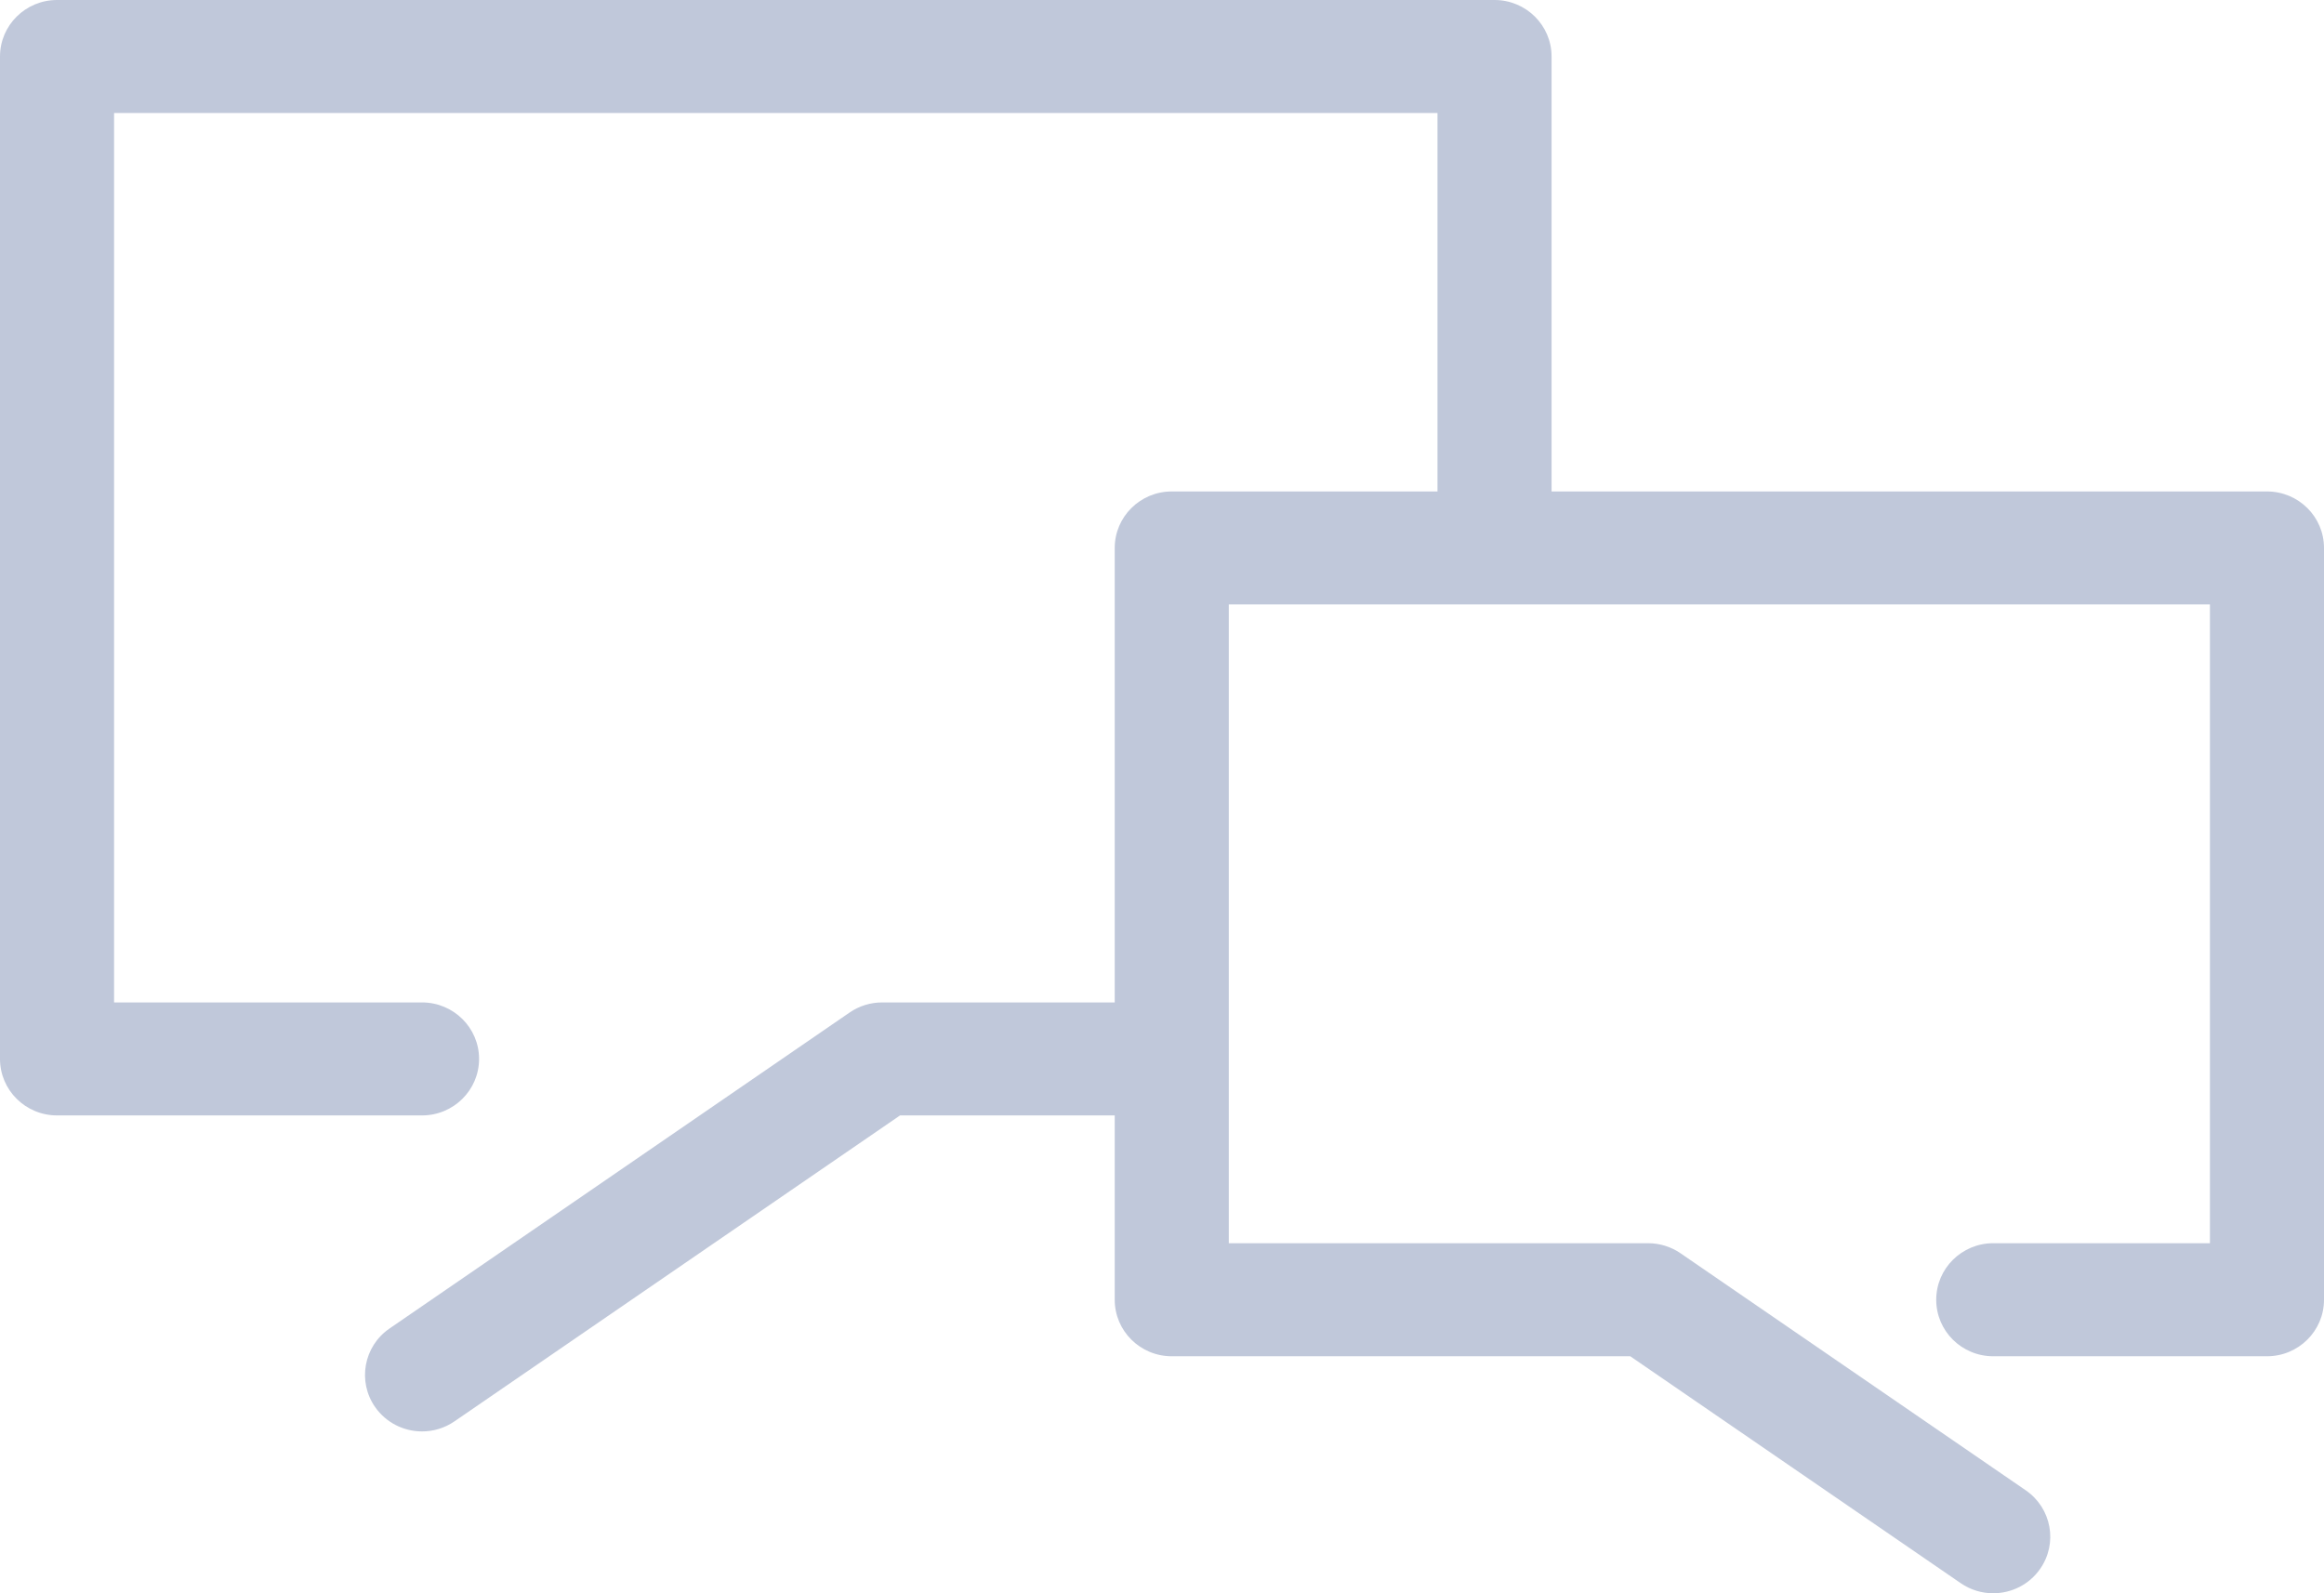 <?xml version="1.0" encoding="UTF-8"?>
<svg width="35px" height="24px" viewBox="0 0 35 24" version="1.1" xmlns="http://www.w3.org/2000/svg" xmlns:xlink="http://www.w3.org/1999/xlink">
    <!-- Generator: Sketch 49.2 (51160) - http://www.bohemiancoding.com/sketch -->
    <title>Icon</title>
    <desc>Created with Sketch.</desc>
    <defs></defs>
    <g id="🖥-Hi-Fi-Mockups" stroke="none" stroke-width="1" fill="none" fill-rule="evenodd">
        <g id="Features_HiFi" transform="translate(-189, -5902)" fill="#C0C8DA" fill-rule="nonzero">
            <g id="#-Footer" transform="translate(0, 5586)">
                <g id="Content" transform="translate(187, 64)">
                    <g id="Below-Section" transform="translate(0, 199)">
                        <g id="Contact-Info" transform="translate(2, 50)">
                            <g id="Icon" transform="translate(0, 3)">
                                <path d="M34.141,7.403 L23.367,7.403 L23.367,0.851 C23.367,0.381 22.982,0 22.508,0 L0.859,0 C0.385,0 0,0.381 0,0.851 L0,15.951 C0,16.421 0.385,16.802 0.859,16.802 L6.356,16.802 C6.83,16.802 7.215,16.421 7.215,15.951 C7.215,15.481 6.83,15.1 6.356,15.1 L1.718,15.1 L1.718,1.702 L21.649,1.702 L21.649,7.403 L17.647,7.403 C17.173,7.403 16.788,7.784 16.788,8.254 L16.788,15.1 L13.286,15.1 C13.111,15.1 12.941,15.152 12.797,15.251 L5.866,20.012 C5.477,20.279 5.38,20.81 5.65,21.196 C5.817,21.434 6.084,21.562 6.356,21.562 C6.525,21.562 6.696,21.513 6.845,21.41 L13.555,16.802 L16.788,16.802 L16.788,19.579 C16.788,20.049 17.173,20.43 17.647,20.43 L24.552,20.43 L29.529,23.848 C29.679,23.951 29.849,24 30.018,24 C30.29,24 30.558,23.872 30.724,23.634 C30.995,23.247 30.898,22.717 30.508,22.449 L25.31,18.879 C25.166,18.78 24.996,18.727 24.821,18.727 L18.506,18.727 L18.506,9.105 L33.282,9.105 L33.282,18.727 L30.019,18.727 C29.544,18.727 29.16,19.109 29.16,19.579 C29.16,20.049 29.544,20.43 30.019,20.43 L34.141,20.43 C34.615,20.43 35,20.049 35,19.579 L35,8.254 C35,7.784 34.616,7.403 34.141,7.403 Z" id="Shape"></path>
                            </g>
                        </g>
                    </g>
                </g>
            </g>
        </g>
    </g>
</svg>